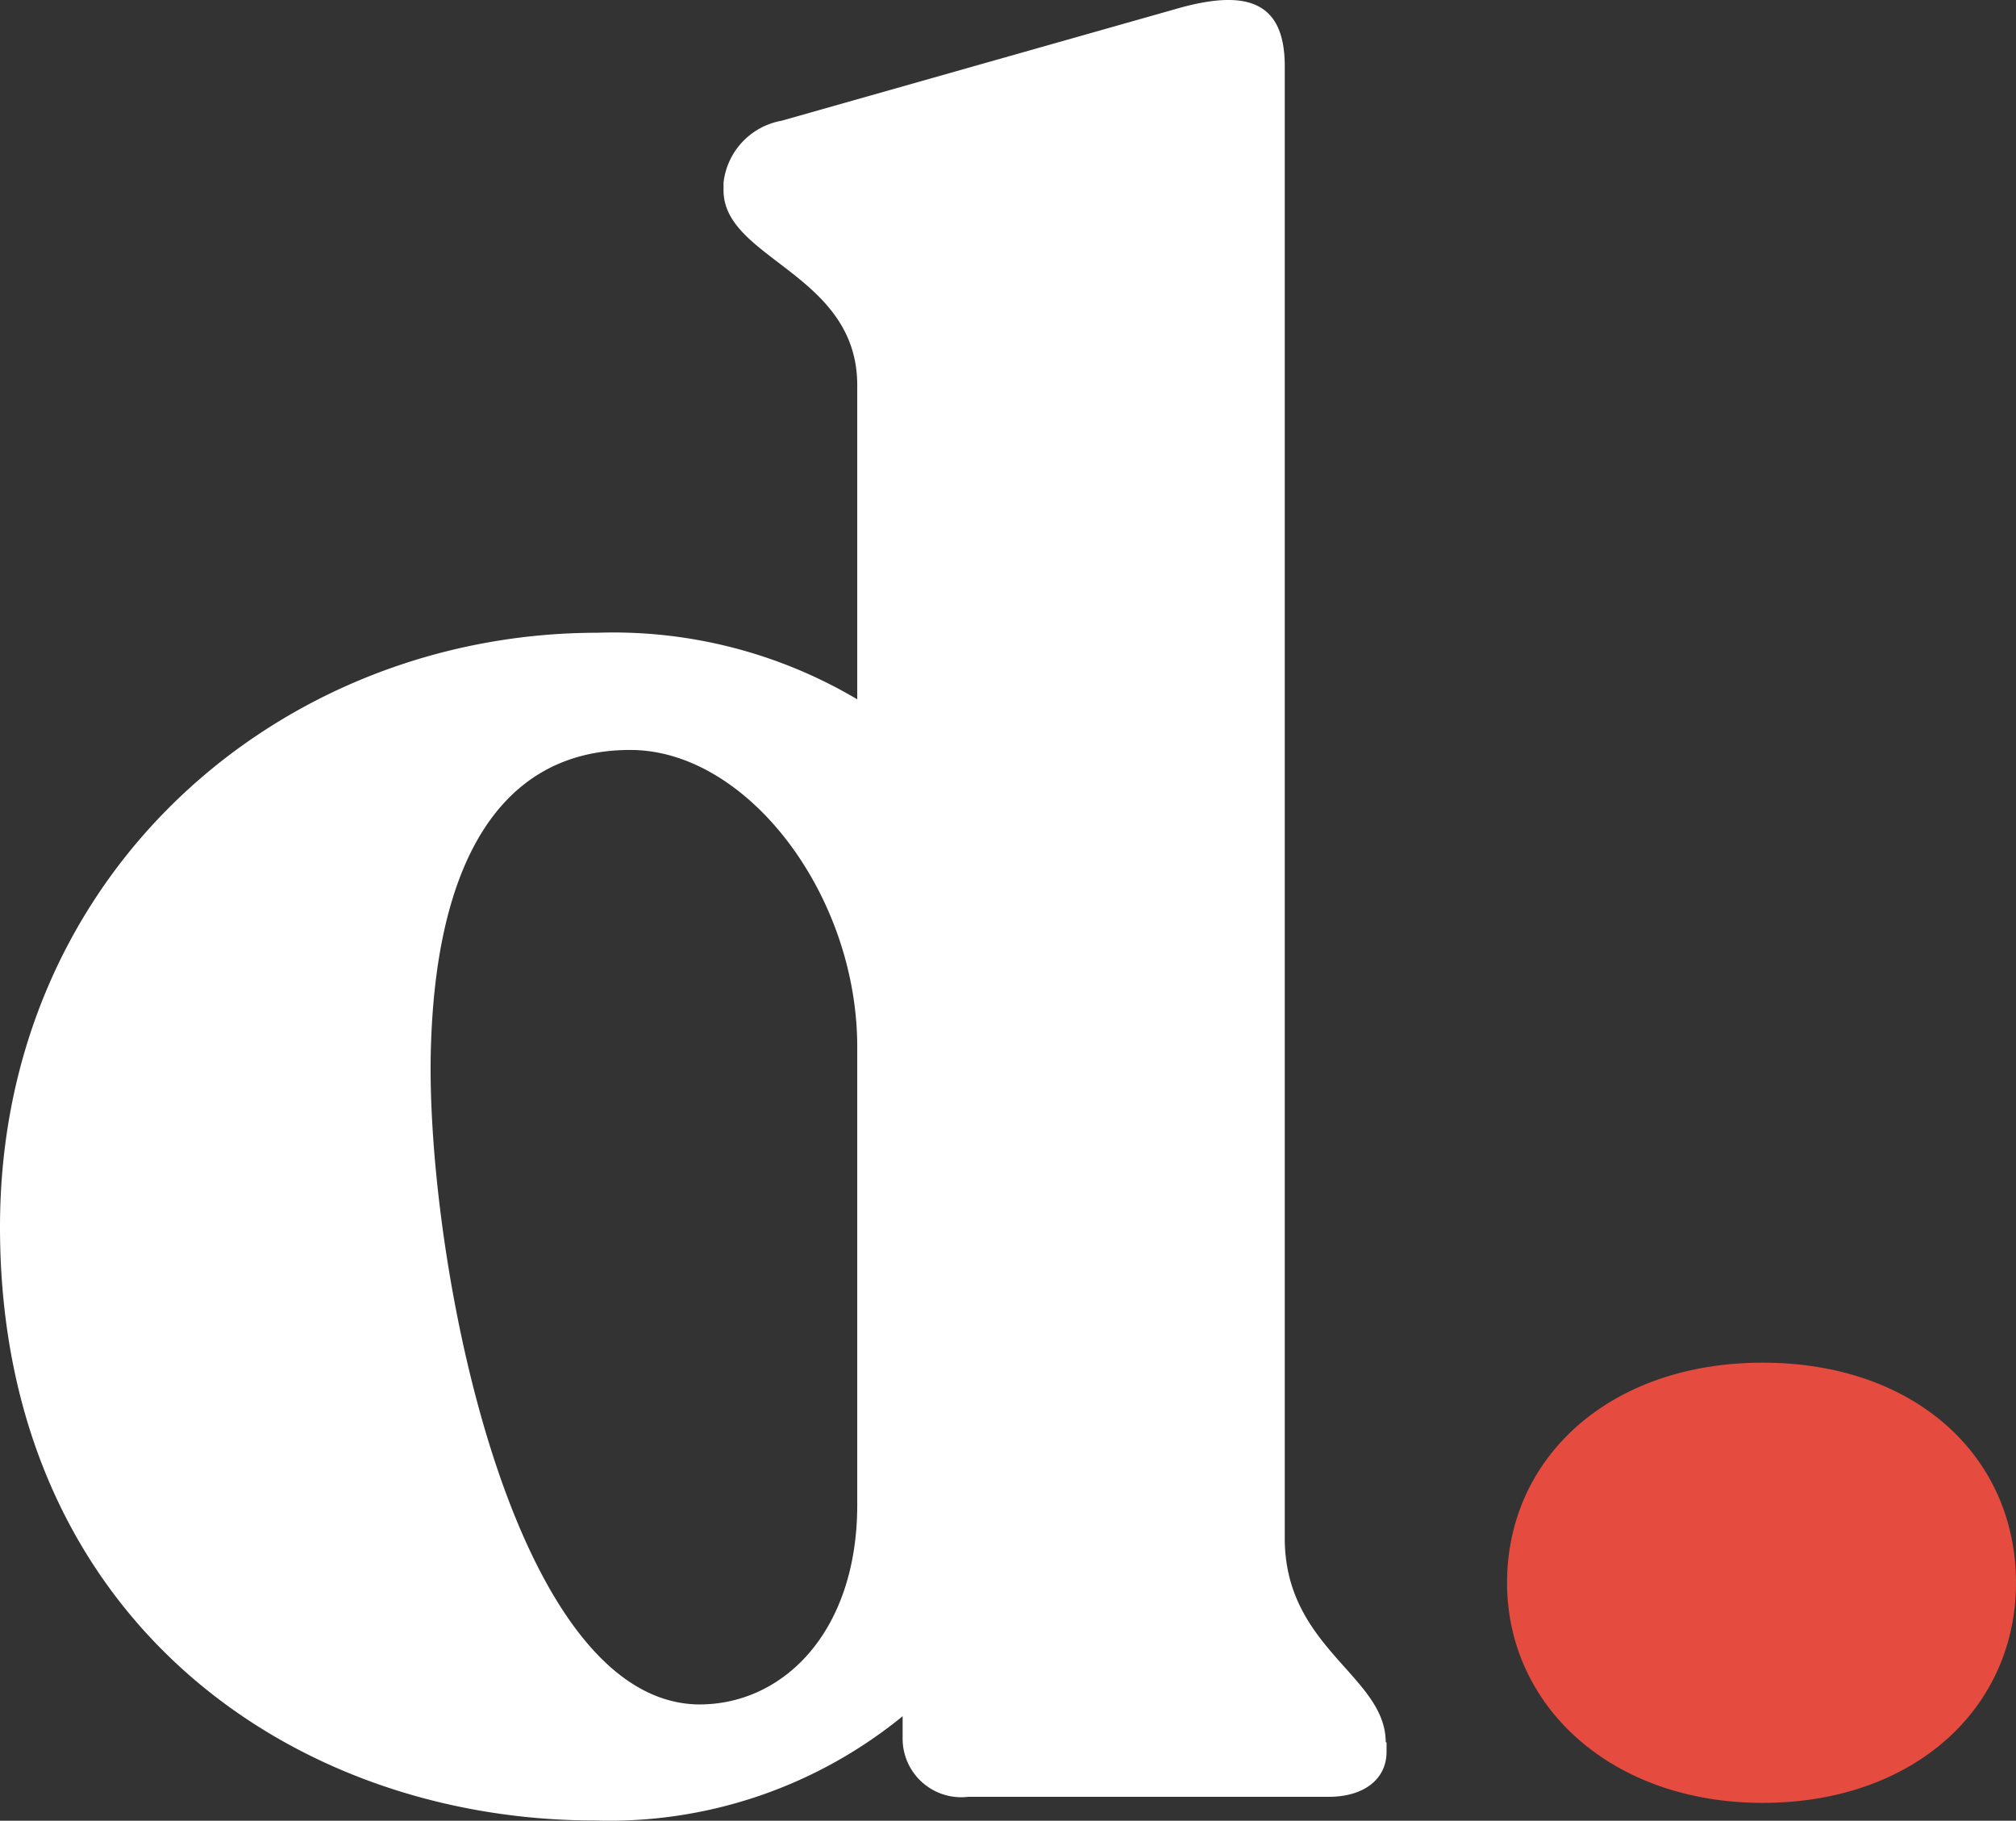 <svg id="d-blanc" xmlns="http://www.w3.org/2000/svg" width="73.28" height="66.176" viewBox="0 0 73.28 66.176">
  <rect x="0" y="0" width="73.28" height="66.176" fill="#333333" stroke="none"/>
  <g id="Calque_1" data-name="Calque 1" transform="translate(0 -0.002)">
    <path id="Tracé_63" data-name="Tracé 63" d="M54.78,57.53c0-4.54,3.72-8,9.29-8s9.21,3.43,9.21,8-3.72,8-9.21,8-9.29-3.51-9.29-8" fill="#e54b3e"/>
    <path id="Tracé_64" data-name="Tracé 64" d="M31.16,54.7V38.05c0-5.53-4-10.79-8.25-10.79-4.49,0-7,3.71-7.24,10.61-.28,7.25,2.75,23.82,9.62,24.08,3.12.08,5.87-2.59,5.87-7.25M50.4,63.33v.34c0,1-.82,1.64-2.11,1.64H35.19a2.13,2.13,0,0,1-2.38-2.15v-.78a16.85,16.85,0,0,1-11.18,3.79C10.54,66.17,0,58.75,0,44.6,0,31.75,10.17,23,21.72,23a17.38,17.38,0,0,1,9.44,2.42V14c0-4.05-4.86-4.57-4.86-7.08V6.64a2.58,2.58,0,0,1,2.11-2.25L42.7.34c2.66-.78,4-.26,4,2.07v53.5c0,4,3.67,5,3.67,7.42" fill="#fff"/>
  </g>
</svg>
